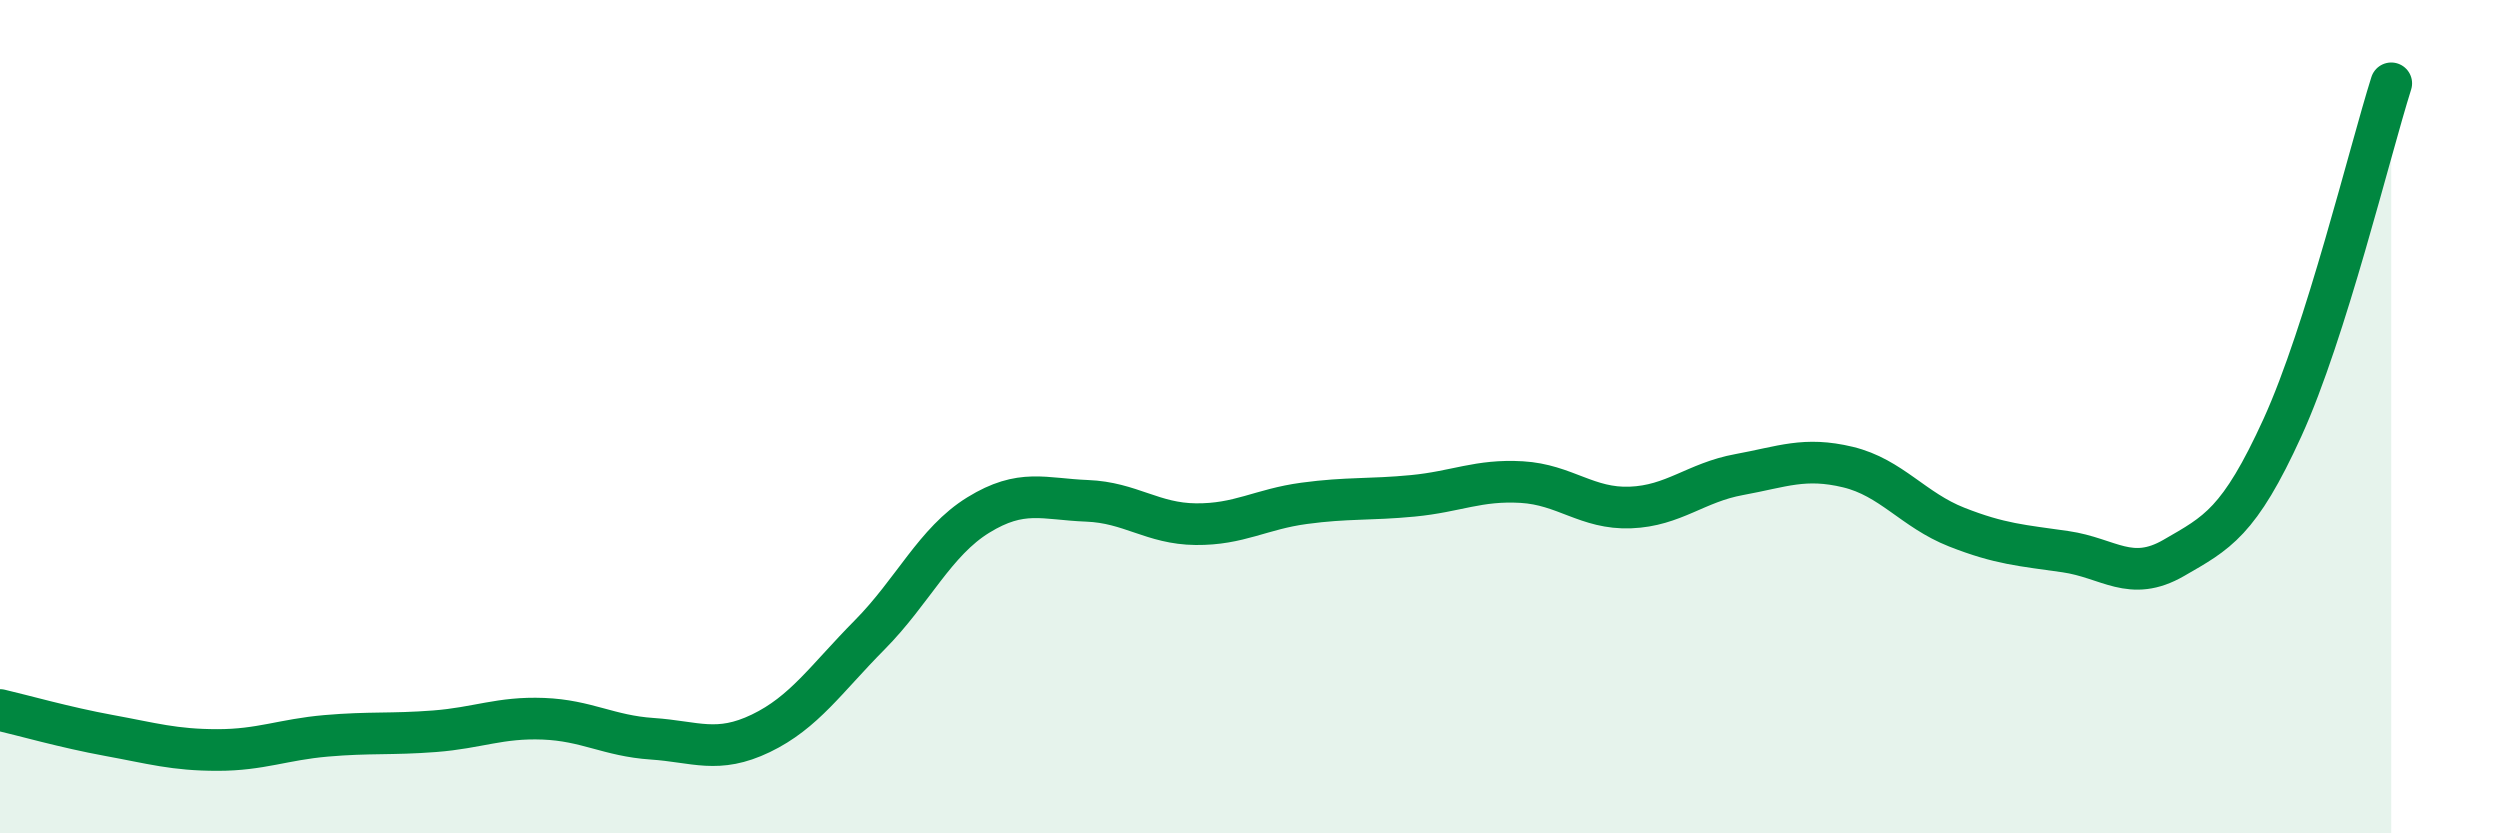
    <svg width="60" height="20" viewBox="0 0 60 20" xmlns="http://www.w3.org/2000/svg">
      <path
        d="M 0,17.04 C 0.52,17.16 1.57,17.46 2.61,17.65 C 3.65,17.84 4.18,18 5.22,18 C 6.26,18 6.79,17.75 7.83,17.66 C 8.87,17.57 9.39,17.63 10.43,17.55 C 11.47,17.47 12,17.21 13.04,17.25 C 14.08,17.29 14.61,17.66 15.65,17.73 C 16.69,17.8 17.22,18.1 18.26,17.6 C 19.3,17.1 19.83,16.29 20.87,15.24 C 21.91,14.19 22.44,13 23.48,12.36 C 24.52,11.72 25.05,11.98 26.09,12.02 C 27.13,12.06 27.66,12.57 28.7,12.58 C 29.74,12.59 30.26,12.22 31.3,12.08 C 32.34,11.94 32.87,12 33.91,11.9 C 34.95,11.8 35.48,11.51 36.52,11.57 C 37.56,11.63 38.09,12.22 39.13,12.18 C 40.17,12.14 40.7,11.58 41.74,11.39 C 42.78,11.2 43.31,10.96 44.35,11.21 C 45.39,11.46 45.92,12.24 46.96,12.65 C 48,13.06 48.53,13.09 49.57,13.24 C 50.61,13.39 51.13,13.99 52.17,13.39 C 53.21,12.79 53.74,12.54 54.78,10.26 C 55.82,7.98 56.87,3.65 57.39,2L57.39 20L0 20Z"
        fill="#008740"
        opacity="0.1"
        stroke-linecap="round"
        stroke-linejoin="round"
      />
      <path
        d="M 0,17.04 C 0.52,17.16 1.57,17.46 2.61,17.65 C 3.65,17.84 4.18,18 5.22,18 C 6.26,18 6.79,17.75 7.83,17.66 C 8.87,17.57 9.39,17.63 10.43,17.55 C 11.47,17.47 12,17.21 13.04,17.25 C 14.08,17.29 14.61,17.66 15.65,17.73 C 16.69,17.8 17.22,18.1 18.26,17.6 C 19.3,17.1 19.83,16.29 20.87,15.24 C 21.91,14.19 22.44,13 23.48,12.36 C 24.52,11.72 25.05,11.98 26.09,12.02 C 27.13,12.06 27.66,12.57 28.7,12.58 C 29.74,12.59 30.26,12.22 31.3,12.08 C 32.34,11.94 32.87,12 33.91,11.9 C 34.95,11.8 35.48,11.51 36.52,11.57 C 37.56,11.63 38.09,12.22 39.13,12.18 C 40.17,12.14 40.7,11.58 41.74,11.39 C 42.78,11.2 43.31,10.96 44.35,11.21 C 45.39,11.46 45.92,12.24 46.96,12.65 C 48,13.06 48.53,13.09 49.57,13.24 C 50.61,13.39 51.13,13.99 52.17,13.39 C 53.21,12.79 53.74,12.54 54.78,10.26 C 55.82,7.98 56.87,3.65 57.39,2"
        stroke="#008740"
        stroke-width="1"
        fill="none"
        stroke-linecap="round"
        stroke-linejoin="round"
      />
    </svg>
  